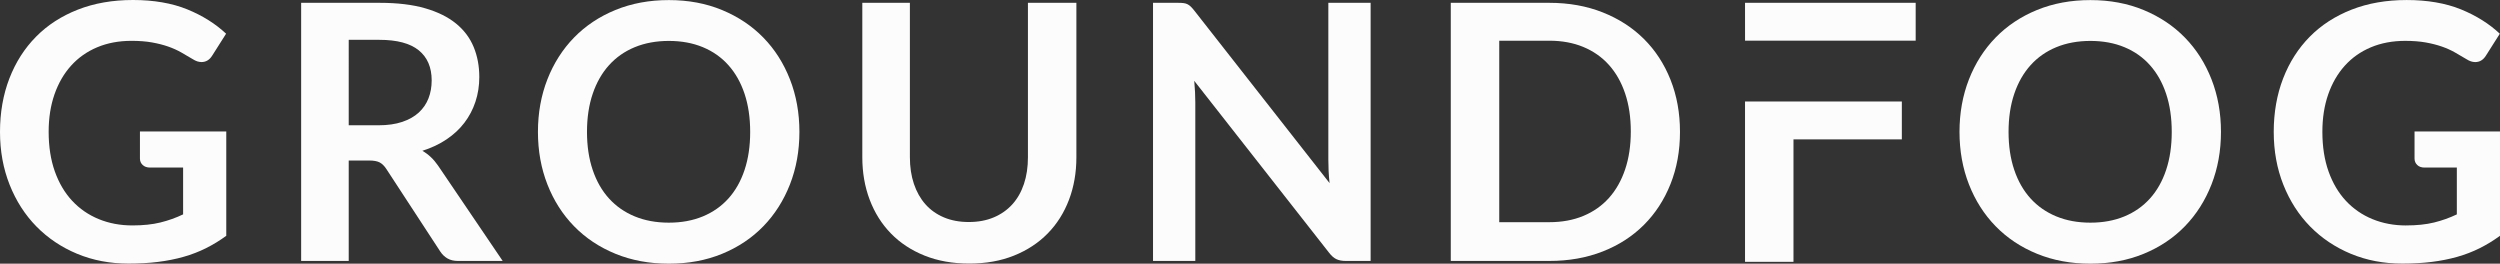 <?xml version="1.0" encoding="UTF-8"?>
<svg id="Layer_2" data-name="Layer 2" xmlns="http://www.w3.org/2000/svg" viewBox="0 0 2837.85 299.31">
  <rect x="0" y="0" width="2837.85" height="299.31" fill="#333333" stroke="none"/>
  <defs>
    <style>
      .cls-1 {
        fill: #fcfcfc;
        fill-rule: evenodd;
      }
    </style>
  </defs>
  <g id="Layer_1-2" data-name="Layer 1">
    <g>
      <path class="cls-1" d="M150.21,255.9c12.18,0,22.79-1.11,31.83-3.34,9.04-2.23,17.64-5.3,25.81-9.21v-53.14h-37.42c-3.58,0-6.41-.98-8.48-2.94-2.07-1.96-3.1-4.36-3.1-7.21v-30.85h98v118.43c-7.36,5.4-15.03,10.09-22.99,14.07-7.97,3.98-16.47,7.25-25.5,9.82-9.04,2.56-18.71,4.49-29.02,5.77-10.31,1.28-21.42,1.92-33.34,1.92-21.15,0-40.63-3.71-58.44-11.13-17.81-7.42-33.2-17.75-46.19-30.97-12.99-13.23-23.13-29.02-30.42-47.37C3.65,191.38,0,171.34,0,149.61s3.55-42.18,10.64-60.53c7.1-18.36,17.17-34.15,30.22-47.37,13.05-13.23,28.88-23.48,47.49-30.77C106.97,3.64,127.85,0,151.02,0s44.21,3.54,61.55,10.63c17.34,7.09,32.03,16.3,44.08,27.63l-15.66,24.7c-3.08,4.99-7.16,7.49-12.25,7.49-3.21,0-6.49-1.08-9.84-3.24-4.28-2.56-8.67-5.13-13.15-7.69-4.49-2.56-9.44-4.79-14.86-6.68-5.42-1.89-11.51-3.44-18.27-4.66-6.76-1.21-14.56-1.82-23.4-1.82-14.33,0-27.28,2.43-38.86,7.29-11.58,4.86-21.45,11.81-29.62,20.85-8.17,9.04-14.46,19.91-18.88,32.59-4.42,12.69-6.63,26.86-6.63,42.51,0,16.87,2.34,31.89,7.03,45.05s11.25,24.26,19.68,33.3c8.43,9.04,18.48,15.96,30.12,20.75,11.65,4.79,24.37,7.19,38.16,7.19Z"/>
      <path class="cls-1" d="M497.26,188c-5-7.29-10.94-12.9-17.83-16.82,10.27-3.24,19.42-7.57,27.46-12.97,8.04-5.4,14.79-11.68,20.26-18.84,5.47-7.16,9.66-15.13,12.56-23.91,2.9-8.78,4.36-18.1,4.36-27.96,0-12.43-2.13-23.81-6.38-34.14-4.26-10.33-10.94-19.22-20.06-26.65-9.12-7.43-20.8-13.2-35.05-17.32-14.25-4.12-31.37-6.18-51.37-6.18h-89.36v293h54v-114h23.09c5.35,0,9.4.74,12.14,2.22,2.74,1.48,5.25,3.97,7.53,7.47l61.03,93.42c2.27,3.5,5.05,6.19,8.33,8.07,3.28,1.88,7.26,2.82,11.94,2.82h50.71l-73.35-108.2ZM475.37,127.76c-4.92,4.51-11.18,8.05-18.79,10.61-7.61,2.56-16.54,3.84-26.78,3.84h-33.95V45.21h34.76c20.07,0,34.99,3.97,44.76,11.92,9.77,7.95,14.65,19.33,14.65,34.15,0,7.41-1.21,14.21-3.64,20.41-2.42,6.2-6.1,11.55-11.01,16.07Z"/>
      <path class="cls-1" d="M896.7,90.08c-7.15-18.29-17.21-34.08-30.17-47.37-12.96-13.29-28.55-23.72-46.77-31.28C801.55,3.87,781.37.09,759.24.09s-42.35,3.75-60.63,11.24c-18.29,7.49-33.94,17.92-46.97,31.28-13.02,13.36-23.11,29.19-30.27,47.47-7.15,18.29-10.73,38.16-10.73,59.62s3.58,41.33,10.73,59.62c7.15,18.29,17.24,34.11,30.27,47.47,13.02,13.36,28.68,23.79,46.97,31.28,18.29,7.49,38.5,11.24,60.63,11.24s42.31-3.75,60.53-11.24c18.22-7.49,33.81-17.92,46.77-31.28,12.96-13.36,23.01-29.19,30.17-47.47,7.15-18.29,10.73-38.16,10.73-59.62s-3.58-41.33-10.73-59.62ZM845.18,192.92c-4.25,12.75-10.36,23.55-18.32,32.39-7.96,8.84-17.65,15.62-29.05,20.35-11.41,4.72-24.26,7.09-38.57,7.09s-27.2-2.36-38.67-7.09c-11.47-4.72-21.22-11.51-29.25-20.35-8.03-8.84-14.21-19.64-18.52-32.39-4.32-12.75-6.48-27.16-6.48-43.22s2.16-30.47,6.48-43.22c4.32-12.75,10.49-23.59,18.52-32.49,8.03-8.91,17.78-15.72,29.25-20.45,11.47-4.72,24.36-7.09,38.67-7.09s27.16,2.36,38.57,7.09c11.4,4.72,21.09,11.54,29.05,20.45,7.96,8.91,14.07,19.74,18.32,32.49,4.25,12.75,6.38,27.16,6.38,43.22s-2.13,30.47-6.38,43.22Z"/>
      <path class="cls-1" d="M1099.75,252.02c10.54,0,19.97-1.75,28.28-5.26,8.31-3.51,15.34-8.44,21.08-14.78,5.74-6.34,10.14-14.04,13.18-23.08,3.04-9.04,4.56-19.17,4.56-30.37V3.21h55v175.32c0,17.41-2.8,33.51-8.41,48.28-5.61,14.78-13.68,27.53-24.22,38.26-10.54,10.73-23.31,19.1-38.3,25.1-15,6.01-31.89,9.01-50.67,9.01s-35.67-3-50.67-9.01c-15-6.01-27.73-14.37-38.2-25.1-10.47-10.73-18.51-23.48-24.12-38.26-5.61-14.78-8.41-30.87-8.41-48.28V3.21h54v175.12c0,11.2,1.52,21.33,4.56,30.37,3.04,9.04,7.4,16.77,13.08,23.18,5.68,6.41,12.67,11.37,20.98,14.88,8.31,3.51,17.74,5.26,28.28,5.26Z"/>
      <path class="cls-1" d="M1337.39,3.21c2.43,0,4.45.1,6.07.3,1.62.2,3.07.61,4.35,1.22,1.28.61,2.53,1.49,3.75,2.63,1.21,1.15,2.56,2.67,4.05,4.56l153.65,195.94c-.54-4.73-.91-9.35-1.11-13.88-.2-4.53-.3-8.75-.3-12.66V3.21h48v293h-28.14c-4.32,0-7.9-.68-10.73-2.03-2.83-1.35-5.6-3.78-8.3-7.29l-153.05-195.13c.4,4.32.71,8.61.91,12.87.2,4.26.3,8.14.3,11.65v179.93h-48V3.21h28.54Z"/>
      <path class="cls-1" d="M1896.28,90.54c-7.16-17.97-17.22-33.4-30.19-46.3-12.97-12.9-28.57-22.96-46.81-30.19-18.24-7.23-38.43-10.84-60.59-10.84h-111.85v293h111.85c22.15,0,42.35-3.58,60.59-10.74,18.24-7.16,33.84-17.22,46.81-30.19,12.97-12.97,23.03-28.44,30.19-46.4,7.16-17.97,10.74-37.69,10.74-59.17s-3.58-41.2-10.74-59.17ZM1844.71,192.41c-4.32,12.75-10.45,23.54-18.41,32.38-7.96,8.84-17.64,15.61-29.04,20.34-11.4,4.72-24.25,7.08-38.55,7.08h-56.86V46.21h56.86c14.3,0,27.15,2.36,38.55,7.08,11.4,4.72,21.08,11.5,29.04,20.34,7.96,8.84,14.1,19.63,18.41,32.38,4.32,12.75,6.48,27.15,6.48,43.2s-2.16,30.45-6.48,43.2Z"/>
      <polygon class="cls-1" points="2158.85 115.21 2158.85 158.21 2035.85 158.21 2035.85 297.21 1980.85 297.21 1980.85 115.21 2158.85 115.21"/>
      <path class="cls-1" d="M2174.56,46.19c.04-14.57-.04-28.42,0-42.99-64.55,0-129.16,0-193.71,0l.02,43h193.69Z"/>
      <path class="cls-1" d="M2510.38,90.08c-7.15-18.29-17.21-34.08-30.17-47.37-12.96-13.29-28.55-23.72-46.77-31.28-18.22-7.56-38.4-11.34-60.53-11.34s-42.35,3.75-60.63,11.24c-18.29,7.49-33.94,17.92-46.97,31.28-13.02,13.36-23.11,29.19-30.27,47.47-7.15,18.29-10.73,38.16-10.73,59.62s3.58,41.33,10.73,59.62c7.15,18.29,17.24,34.11,30.27,47.47,13.02,13.36,28.68,23.79,46.97,31.28,18.29,7.49,38.5,11.24,60.63,11.24s42.31-3.75,60.53-11.24c18.22-7.49,33.81-17.92,46.77-31.28,12.96-13.36,23.01-29.19,30.17-47.47,7.15-18.29,10.73-38.16,10.73-59.62s-3.58-41.33-10.73-59.62ZM2458.85,192.92c-4.25,12.75-10.36,23.55-18.32,32.39-7.96,8.84-17.65,15.62-29.05,20.35-11.4,4.72-24.26,7.09-38.57,7.09s-27.2-2.36-38.67-7.09c-11.47-4.72-21.22-11.51-29.25-20.35-8.03-8.84-14.21-19.64-18.52-32.39-4.32-12.75-6.48-27.16-6.48-43.22s2.16-30.47,6.48-43.22c4.32-12.75,10.49-23.59,18.52-32.49,8.03-8.91,17.78-15.72,29.25-20.45,11.47-4.72,24.36-7.09,38.67-7.09s27.16,2.36,38.57,7.09c11.4,4.72,21.09,11.54,29.05,20.45,7.96,8.91,14.07,19.74,18.32,32.49,4.25,12.75,6.38,27.16,6.38,43.22s-2.13,30.47-6.38,43.22Z"/>
      <path class="cls-1" d="M2731.21,255.9c12.18,0,22.79-1.11,31.83-3.34,9.04-2.23,17.64-5.3,25.81-9.21v-53.14h-36.66c-3.51,0-6.28-.98-8.3-2.94-2.03-1.96-3.04-4.36-3.04-7.21v-30.85h97v118.43c-7.36,5.4-15.03,10.09-22.99,14.07-7.97,3.98-16.47,7.25-25.5,9.82-9.04,2.56-18.71,4.49-29.02,5.77-10.31,1.28-21.42,1.92-33.34,1.92-21.15,0-40.63-3.71-58.44-11.13-17.81-7.42-33.2-17.75-46.19-30.97-12.99-13.23-23.13-29.02-30.42-47.37-7.3-18.36-10.94-38.4-10.94-60.13s3.55-42.18,10.64-60.53c7.1-18.36,17.17-34.15,30.22-47.37,13.05-13.23,28.88-23.48,47.49-30.77,18.61-7.29,39.49-10.93,62.66-10.93s44.21,3.54,61.55,10.63c17.34,7.09,32.03,16.3,44.08,27.63l-15.66,24.7c-3.08,4.99-7.16,7.49-12.25,7.49-3.21,0-6.49-1.08-9.84-3.24-4.28-2.56-8.67-5.13-13.15-7.69-4.49-2.56-9.44-4.79-14.86-6.68-5.42-1.89-11.51-3.44-18.27-4.66-6.76-1.21-14.56-1.82-23.4-1.82-14.33,0-27.28,2.43-38.86,7.29-11.58,4.86-21.45,11.81-29.62,20.85-8.17,9.04-14.46,19.91-18.88,32.59-4.42,12.69-6.63,26.86-6.63,42.51,0,16.87,2.34,31.89,7.03,45.05,4.69,13.16,11.25,24.26,19.68,33.3,8.43,9.04,18.48,15.96,30.12,20.75,11.65,4.79,24.37,7.19,38.16,7.19Z"/>
    </g>
  </g>
</svg>